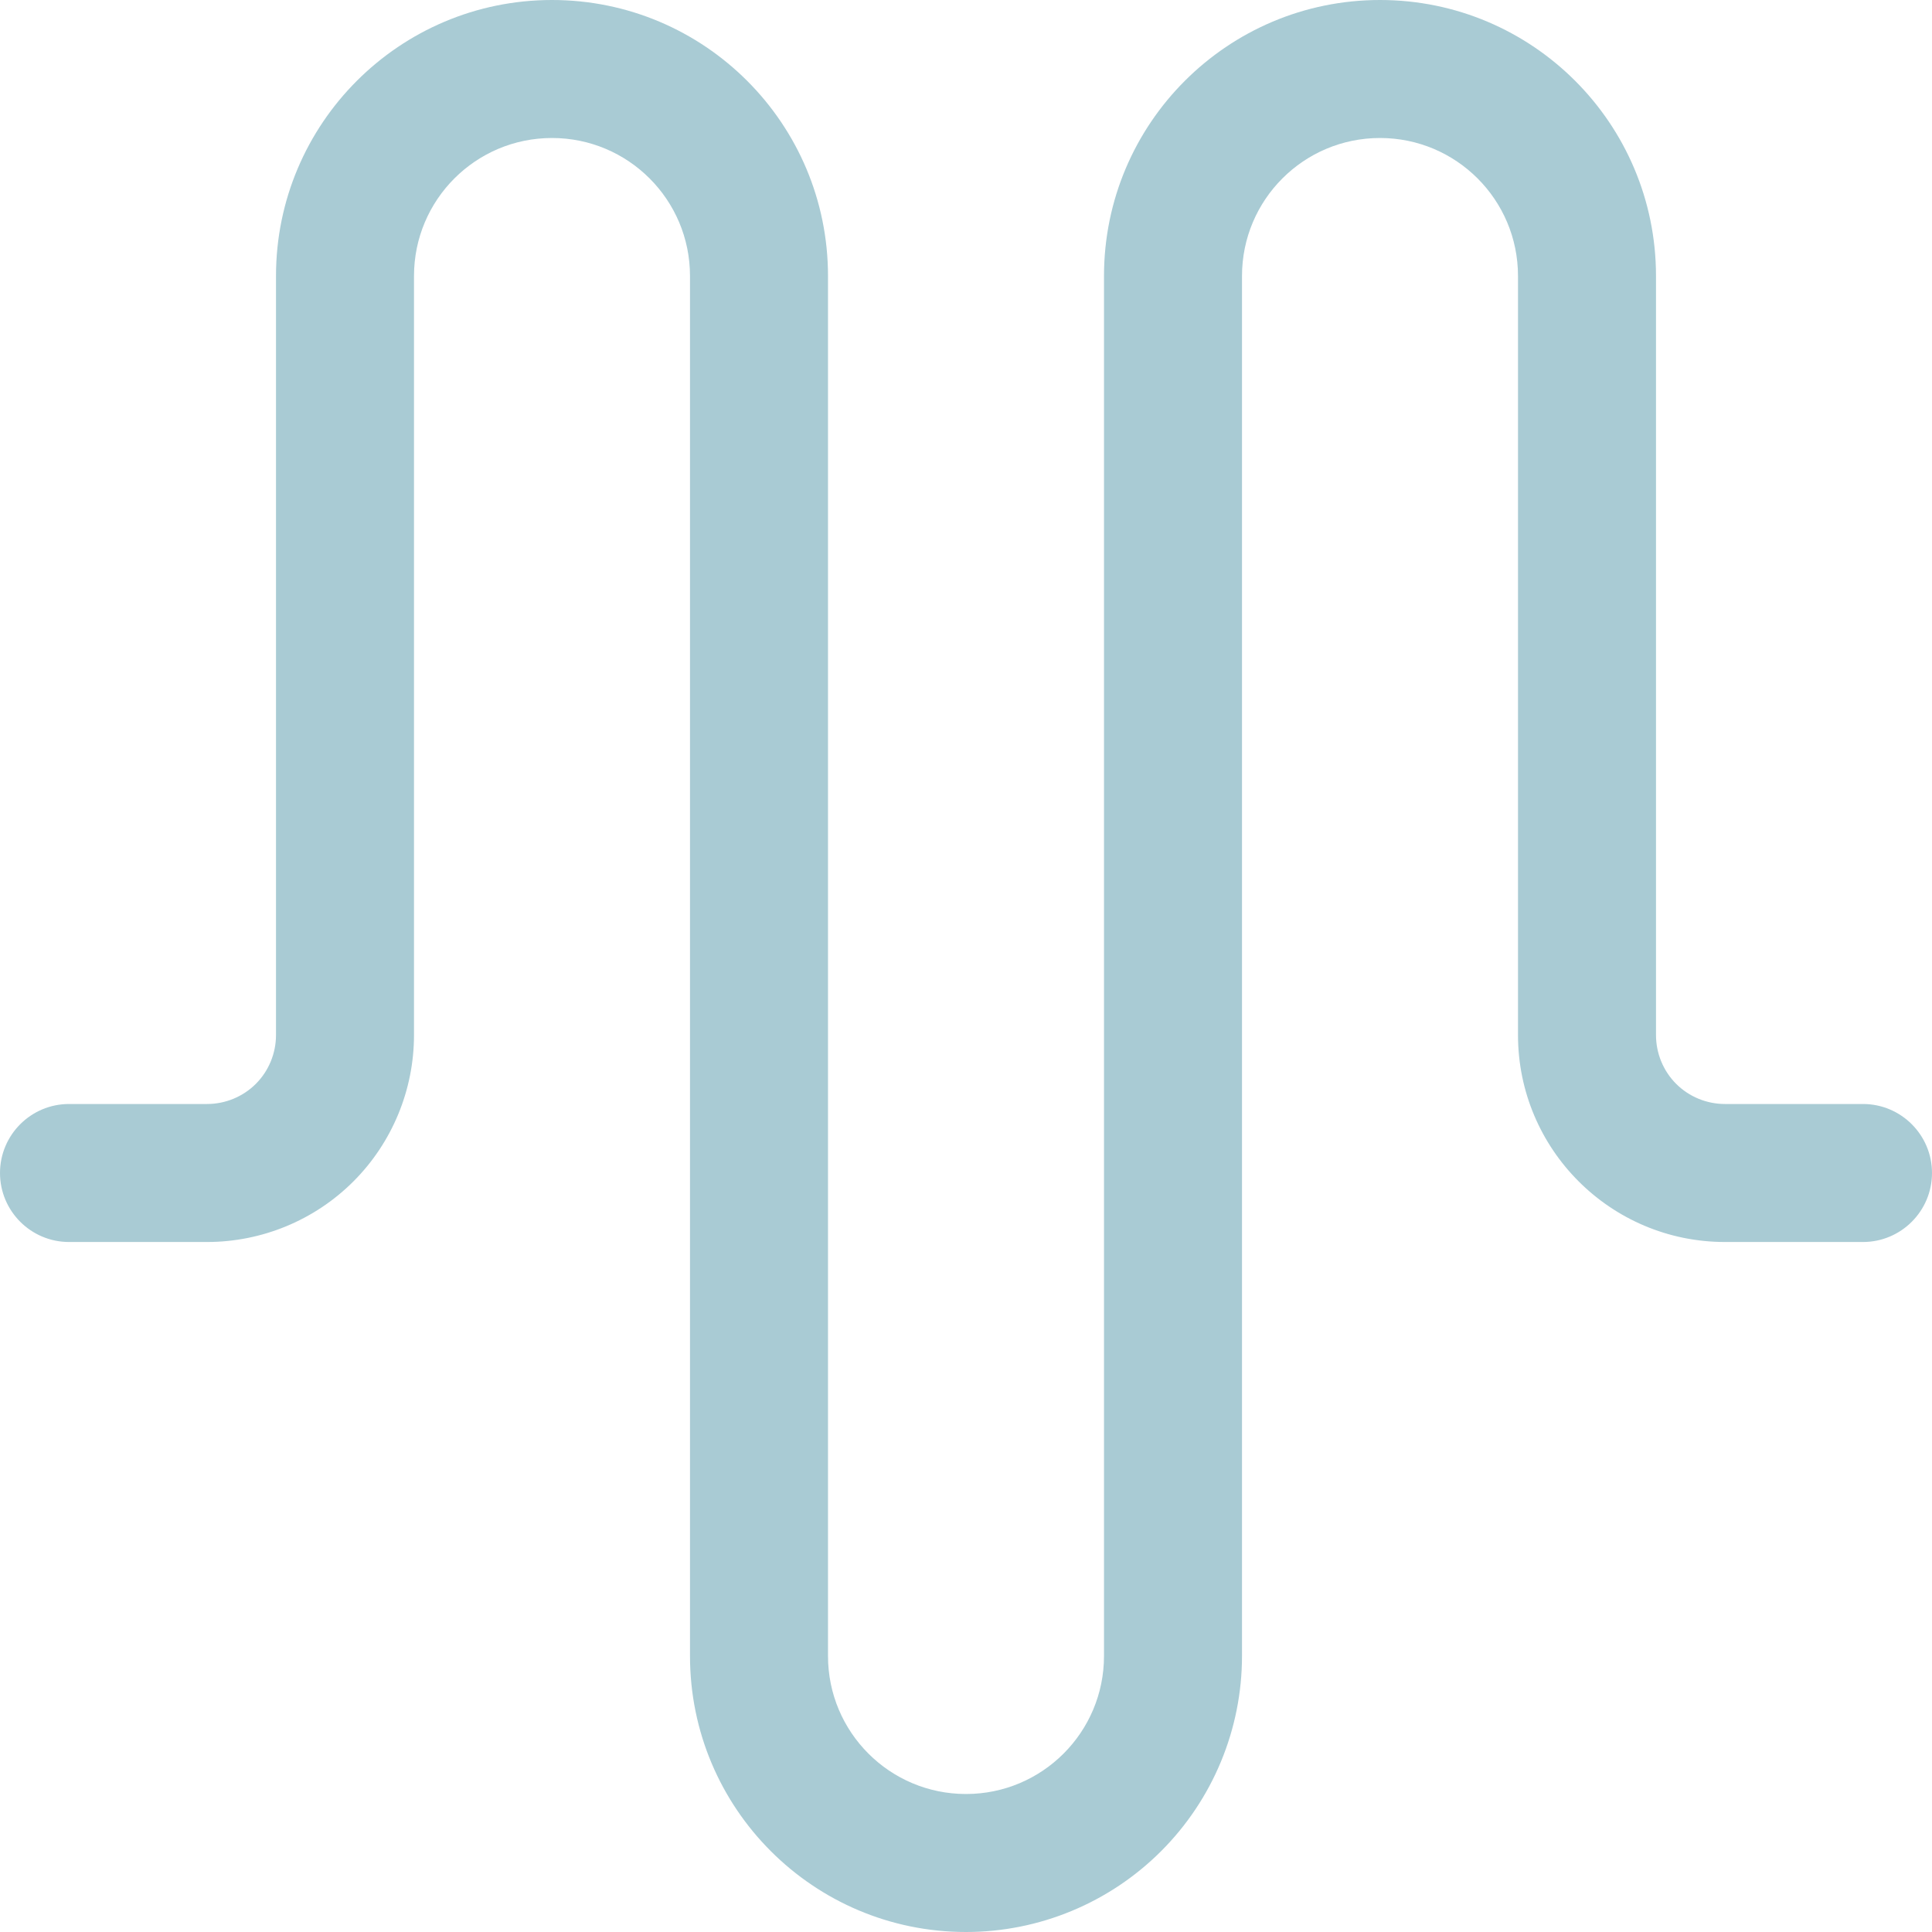 <svg xmlns="http://www.w3.org/2000/svg" width="70" height="70" viewBox="0 0 70 70" fill="none"><path d="M35 70C29.477 70 25 65.523 25 60V10C25 7.238 22.762 5 20 5C17.238 5 15 7.238 15 10V37.5C15 39.488 14.211 41.398 12.805 42.805C11.399 44.211 9.488 45 7.5 45H2.5C1.121 45 0 43.879 0 42.5C0 41.121 1.121 40 2.5 40H7.5C8.164 40 8.801 39.738 9.27 39.27C9.738 38.801 10 38.164 10 37.5V10C10 4.477 14.477 0 20 0C25.523 0 30 4.477 30 10V60C30 62.762 32.238 65 35 65C37.762 65 40 62.762 40 60V10C40 4.477 44.477 0 50 0C55.523 0 60 4.477 60 10V37.5C60 38.164 60.262 38.801 60.73 39.27C61.199 39.738 61.836 40 62.5 40H67.5C68.879 40 70 41.121 70 42.5C70 43.879 68.879 45 67.5 45H62.5C58.359 45 55 41.641 55 37.5V10C55 7.238 52.762 5 50 5C47.238 5 45 7.238 45 10V60C45 62.652 43.945 65.195 42.07 67.07C40.195 68.945 37.652 70 35 70H35Z" fill="#A9CBD4"></path></svg>